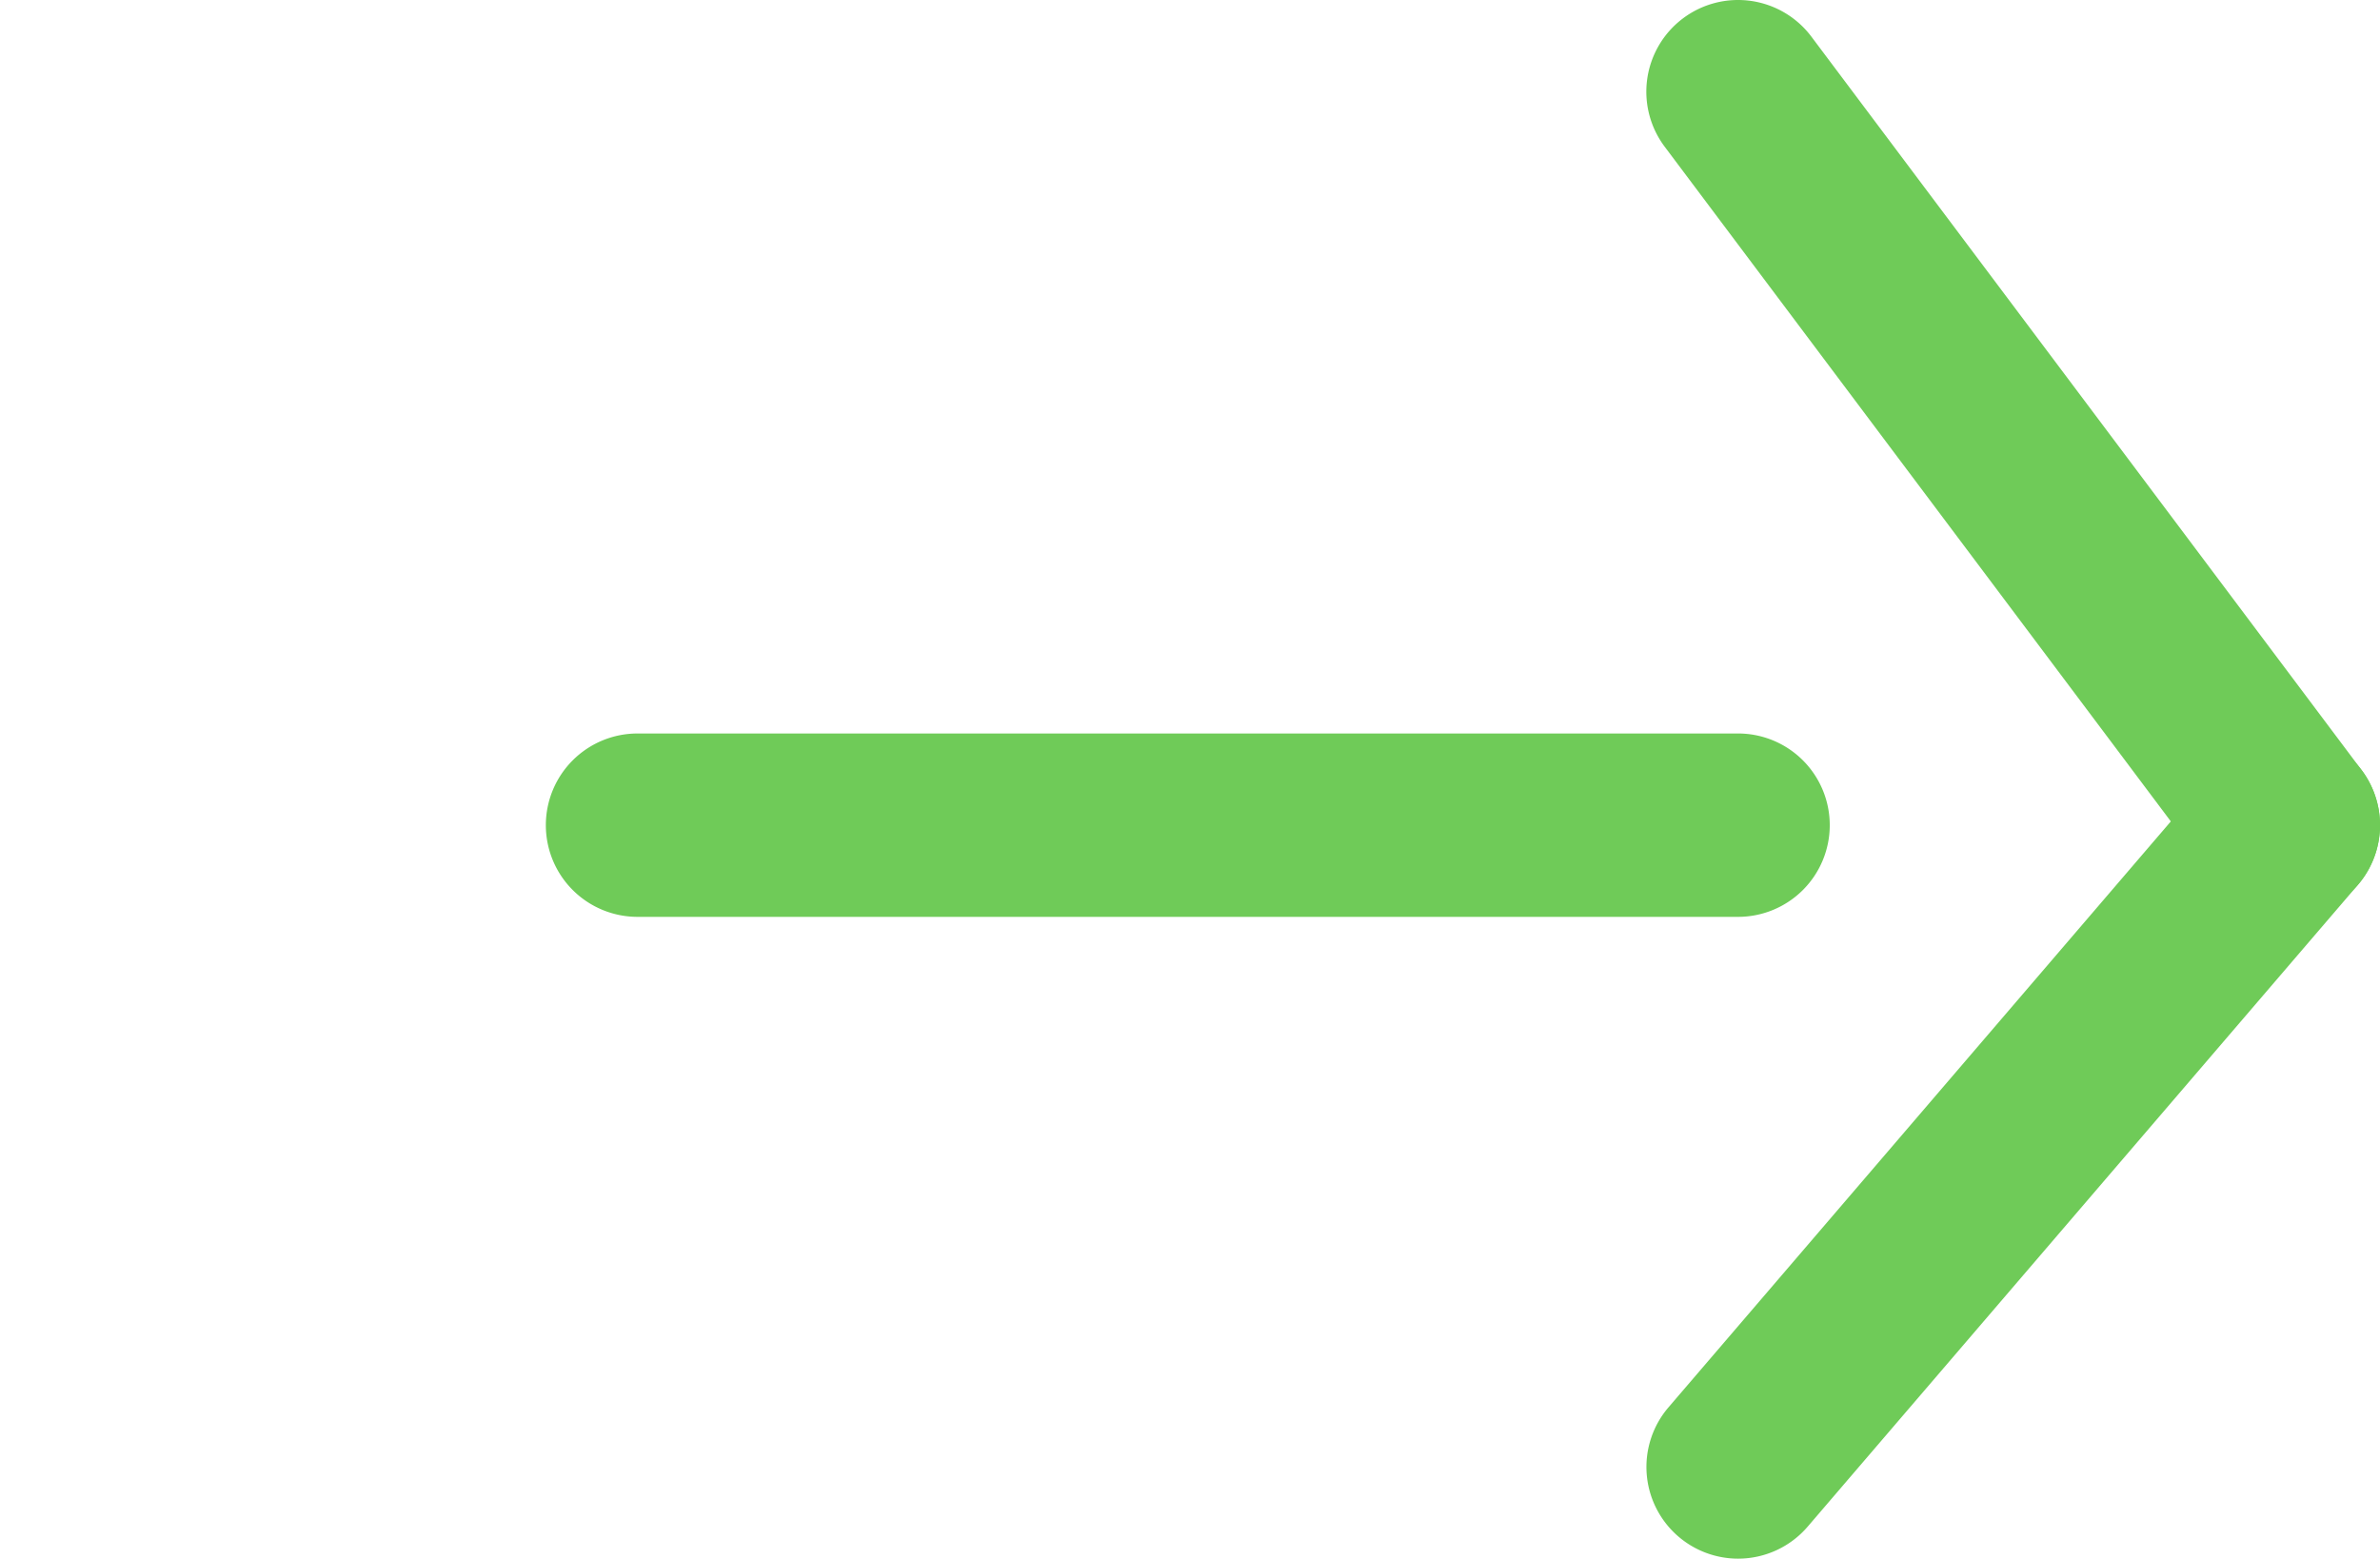 <svg xmlns="http://www.w3.org/2000/svg" width="25.952" height="17" viewBox="0 0 25.952 17">
  <g id="Group_70417" data-name="Group 70417" transform="translate(0 1.274)">
    <path id="Path_16210" data-name="Path 16210" d="M0,11.348v0Z" transform="translate(0 -6.396)" fill="#6fcb58"/>
    <g id="Group_70416" data-name="Group 70416" transform="translate(6.833 0)">
      <g id="Group_70196" data-name="Group 70196">
        <g id="Group_70192" data-name="Group 70192" transform="translate(12.527)">
          <path id="Line_497" data-name="Line 497" d="M6,9a1,1,0,0,1-.8-.4l-6-8A1,1,0,0,1-.6-.8,1,1,0,0,1,.8-.6l6,8A1,1,0,0,1,6,9Z" transform="translate(-0.408 -0.274)" fill="#6fcb58"/>
          <path id="Line_498" data-name="Line 498" d="M0,8a1,1,0,0,1-.65-.241,1,1,0,0,1-.108-1.41l6-7a1,1,0,0,1,1.41-.108A1,1,0,0,1,6.759.651l-6,7A1,1,0,0,1,0,8Z" transform="translate(-0.408 7.726)" fill="#6fcb58"/>
        </g>
        <path id="Line_499" data-name="Line 499" d="M12,1H0A1,1,0,0,1-1,0,1,1,0,0,1,0-1H12a1,1,0,0,1,1,1A1,1,0,0,1,12,1Z" transform="translate(0.119 7.726)" fill="#6fcb58"/>
      </g>
    </g>
  </g>
</svg>
